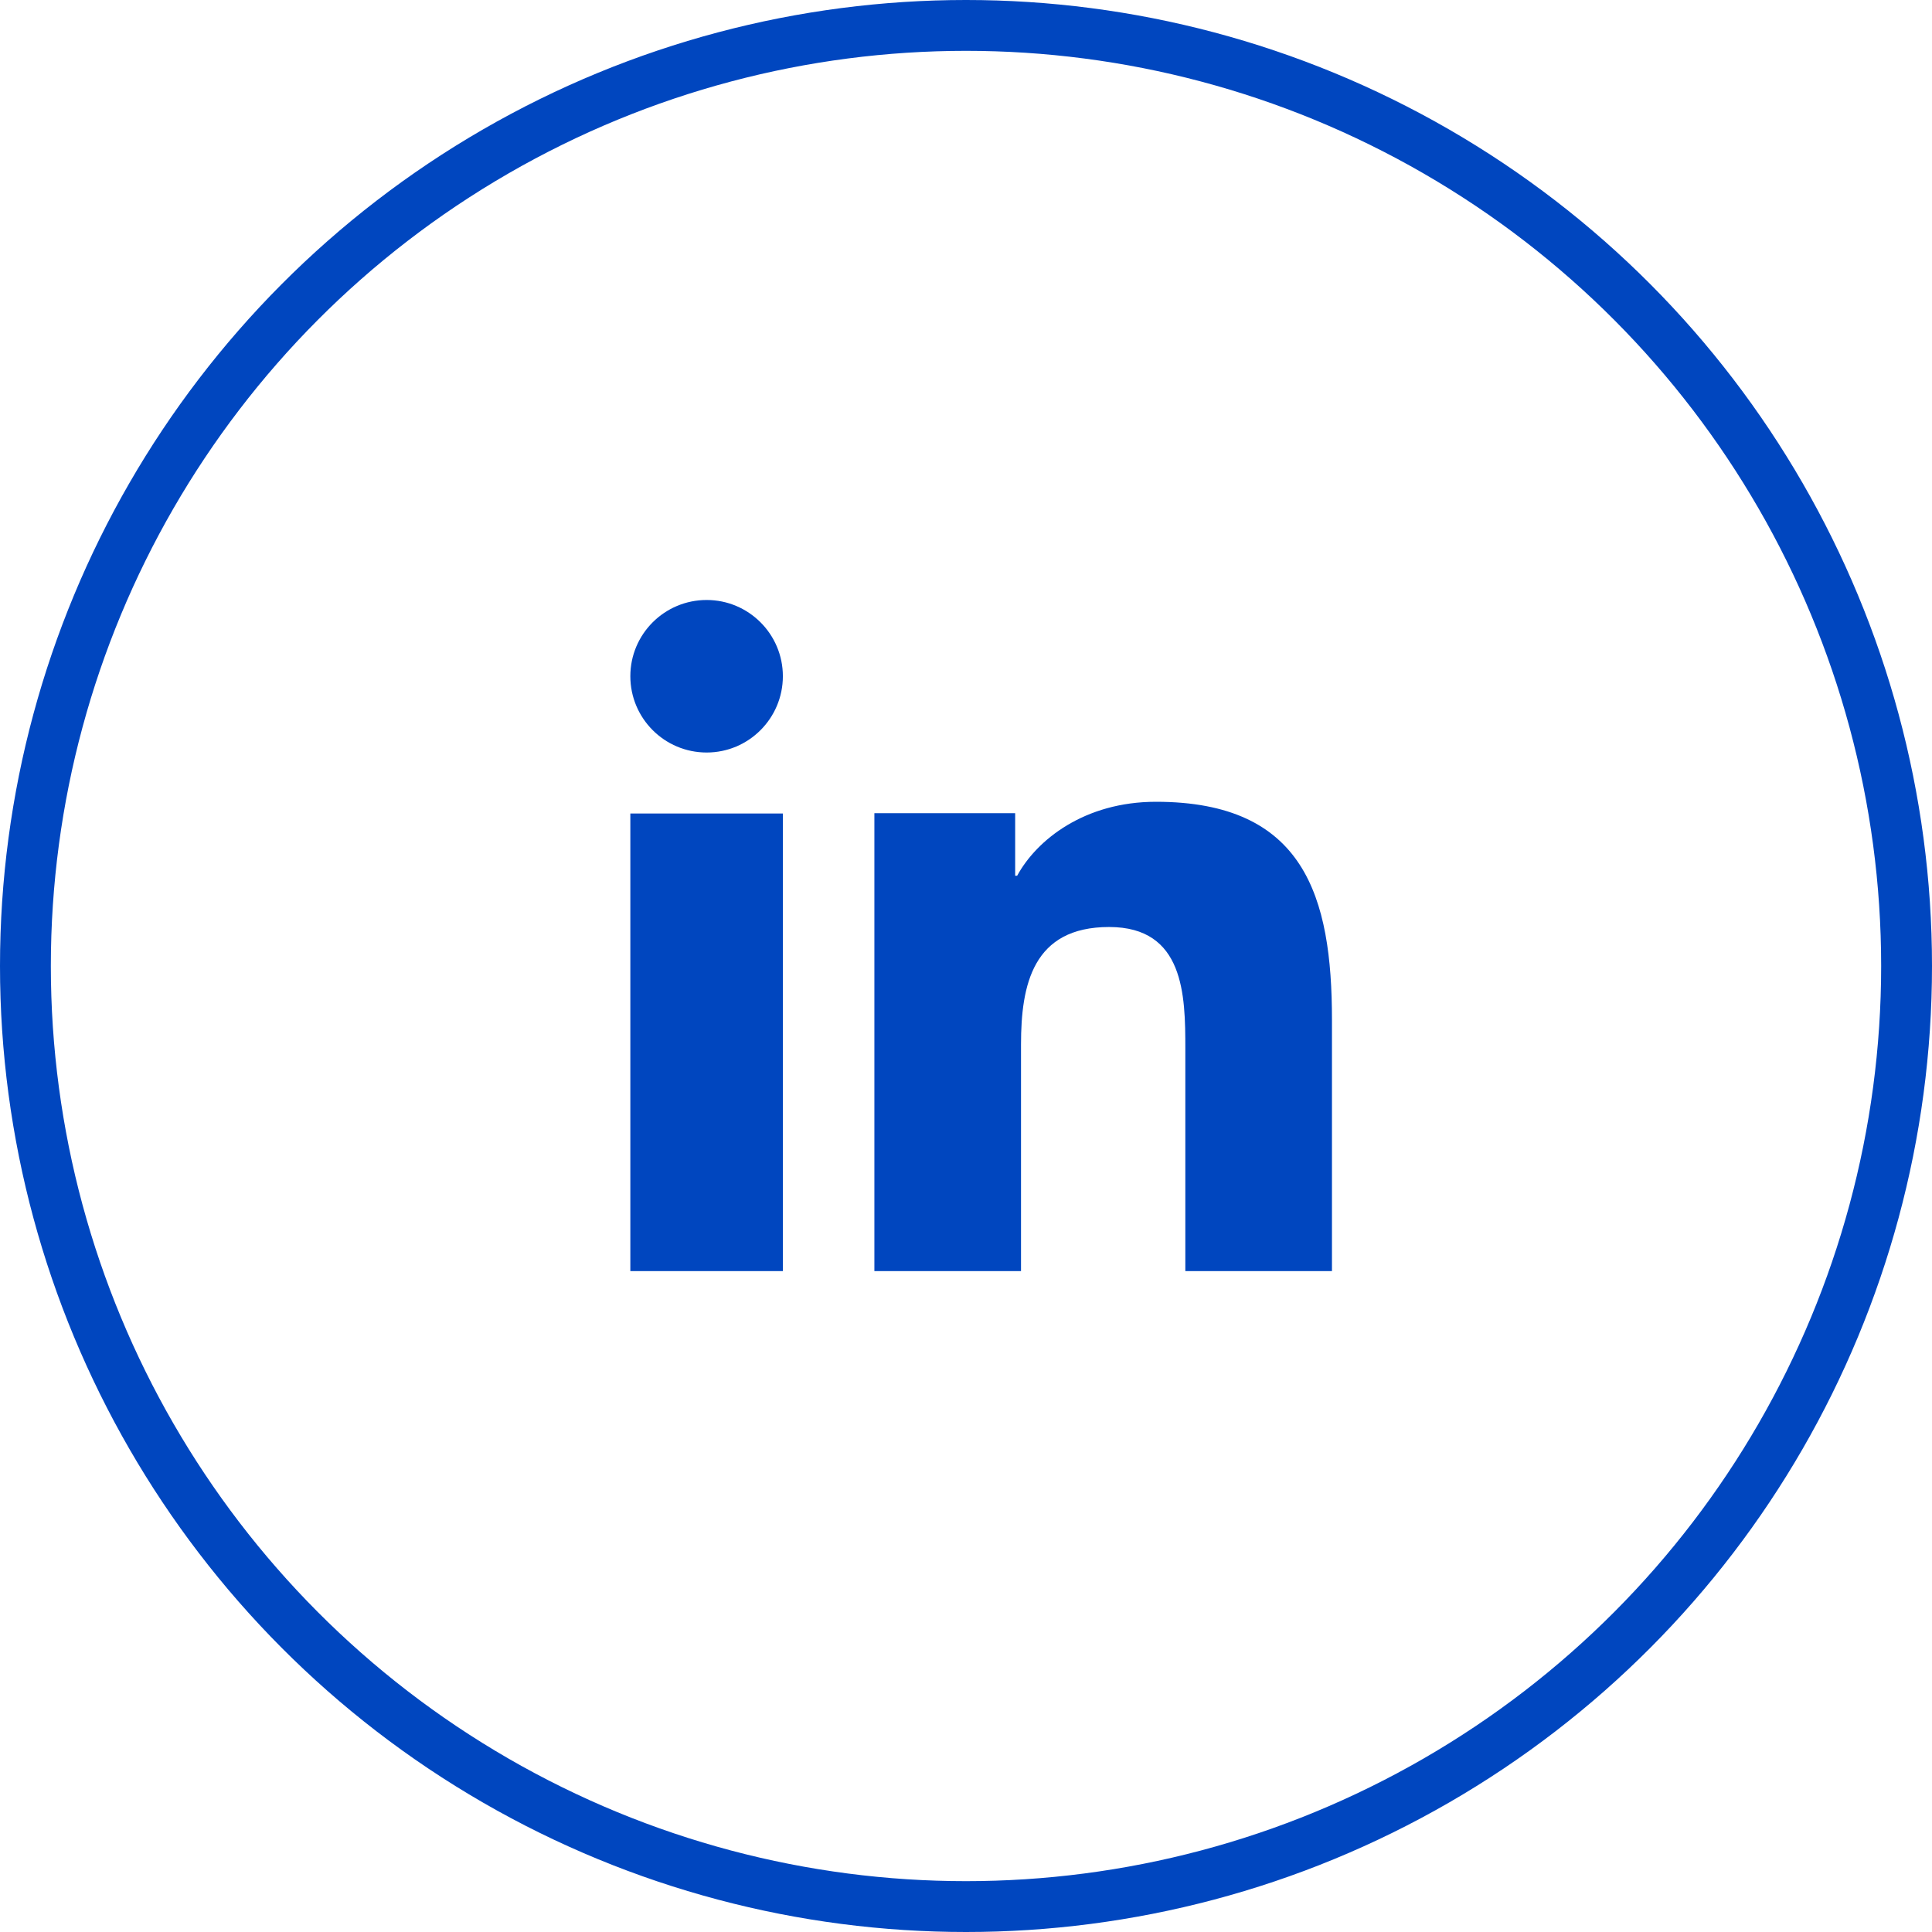 <svg width="38" height="38" viewBox="0 0 38 38" fill="none" xmlns="http://www.w3.org/2000/svg">
<circle cx="19" cy="19" r="18.5" stroke="#0046BF"/>
<path d="M15.398 25.001H12.398V16.001H15.398V25.001ZM13.899 14.801C13.069 14.801 12.398 14.128 12.398 13.3C12.398 12.472 13.07 11.801 13.899 11.801C14.726 11.801 15.398 12.473 15.398 13.3C15.398 14.128 14.726 14.801 13.899 14.801ZM26.198 25.001H23.314V20.621C23.314 19.576 23.294 18.233 21.815 18.233C20.313 18.233 20.082 19.37 20.082 20.545V25.001H17.198V15.994H19.967V17.225H20.006C20.391 16.517 21.332 15.77 22.736 15.77C25.658 15.77 26.198 17.636 26.198 20.061V25.001Z" fill="#0046BF"/>
</svg>
